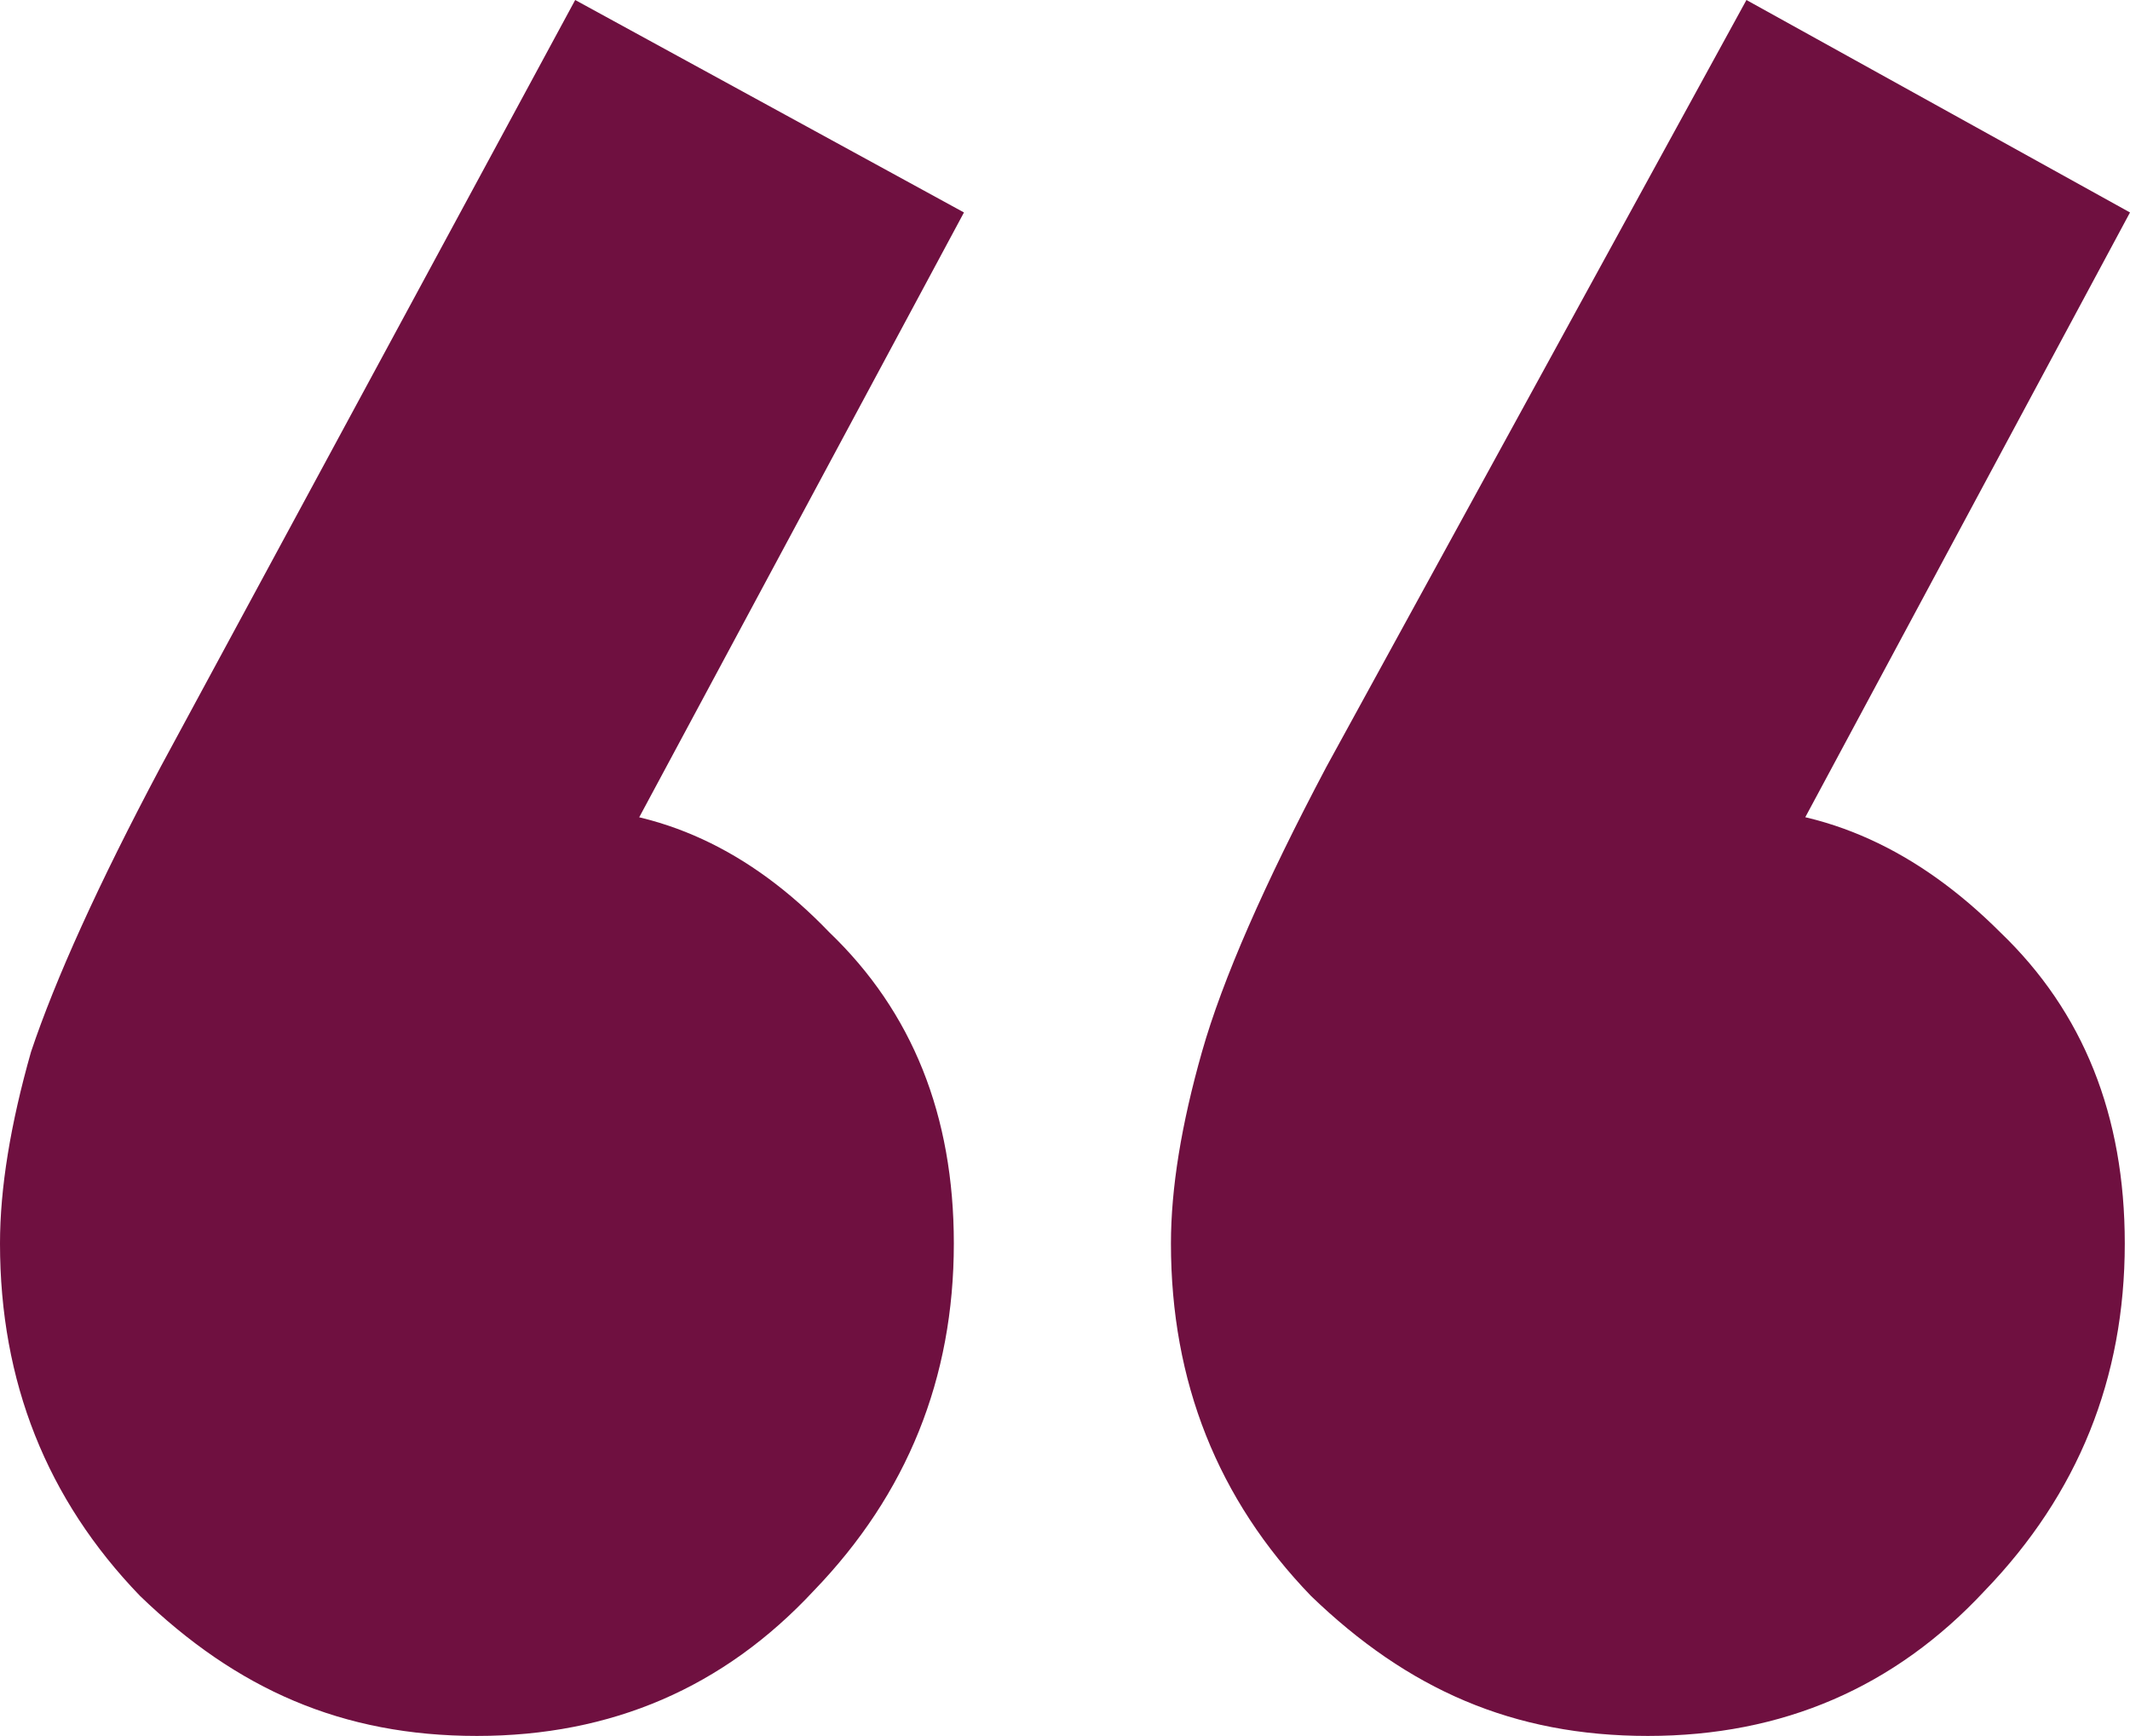 <?xml version="1.0" encoding="UTF-8"?>
<svg id="Layer_1" data-name="Layer 1" xmlns="http://www.w3.org/2000/svg" viewBox="0 0 69.36 56.53">
  <defs>
    <style>
      .cls-1 {
        fill: #6f1040;
      }
    </style>
  </defs>
  <path class="cls-1" d="M31.39,6.92l-12.32,22.95-7.76,2.19c.9-1.69,1.91-3.04,3.04-4.05,1.13-1.13,2.42-1.69,3.88-1.69,3.26,0,6.19,1.35,8.78,4.05,2.7,2.59,4.05,5.96,4.05,10.13,0,4.39-1.52,8.16-4.56,11.31-2.93,3.15-6.58,4.73-10.97,4.73s-7.82-1.52-10.97-4.56c-3.04-3.15-4.56-6.98-4.56-11.48,0-1.8.34-3.88,1.01-6.24.79-2.36,2.19-5.46,4.22-9.28L18.73,0l12.66,6.92ZM69.36,6.92l-12.32,22.95-7.59,2.19c.79-1.69,1.74-3.04,2.87-4.05,1.24-1.13,2.53-1.69,3.88-1.69,3.26,0,6.24,1.35,8.94,4.05,2.7,2.59,4.05,5.96,4.05,10.13,0,4.39-1.52,8.16-4.56,11.31-2.93,3.15-6.58,4.73-10.97,4.73s-7.82-1.52-10.97-4.56c-3.04-3.15-4.56-6.98-4.56-11.48,0-1.8.34-3.88,1.01-6.24.67-2.36,2.03-5.46,4.05-9.28L56.87,0l12.49,6.92Z"/>
</svg>